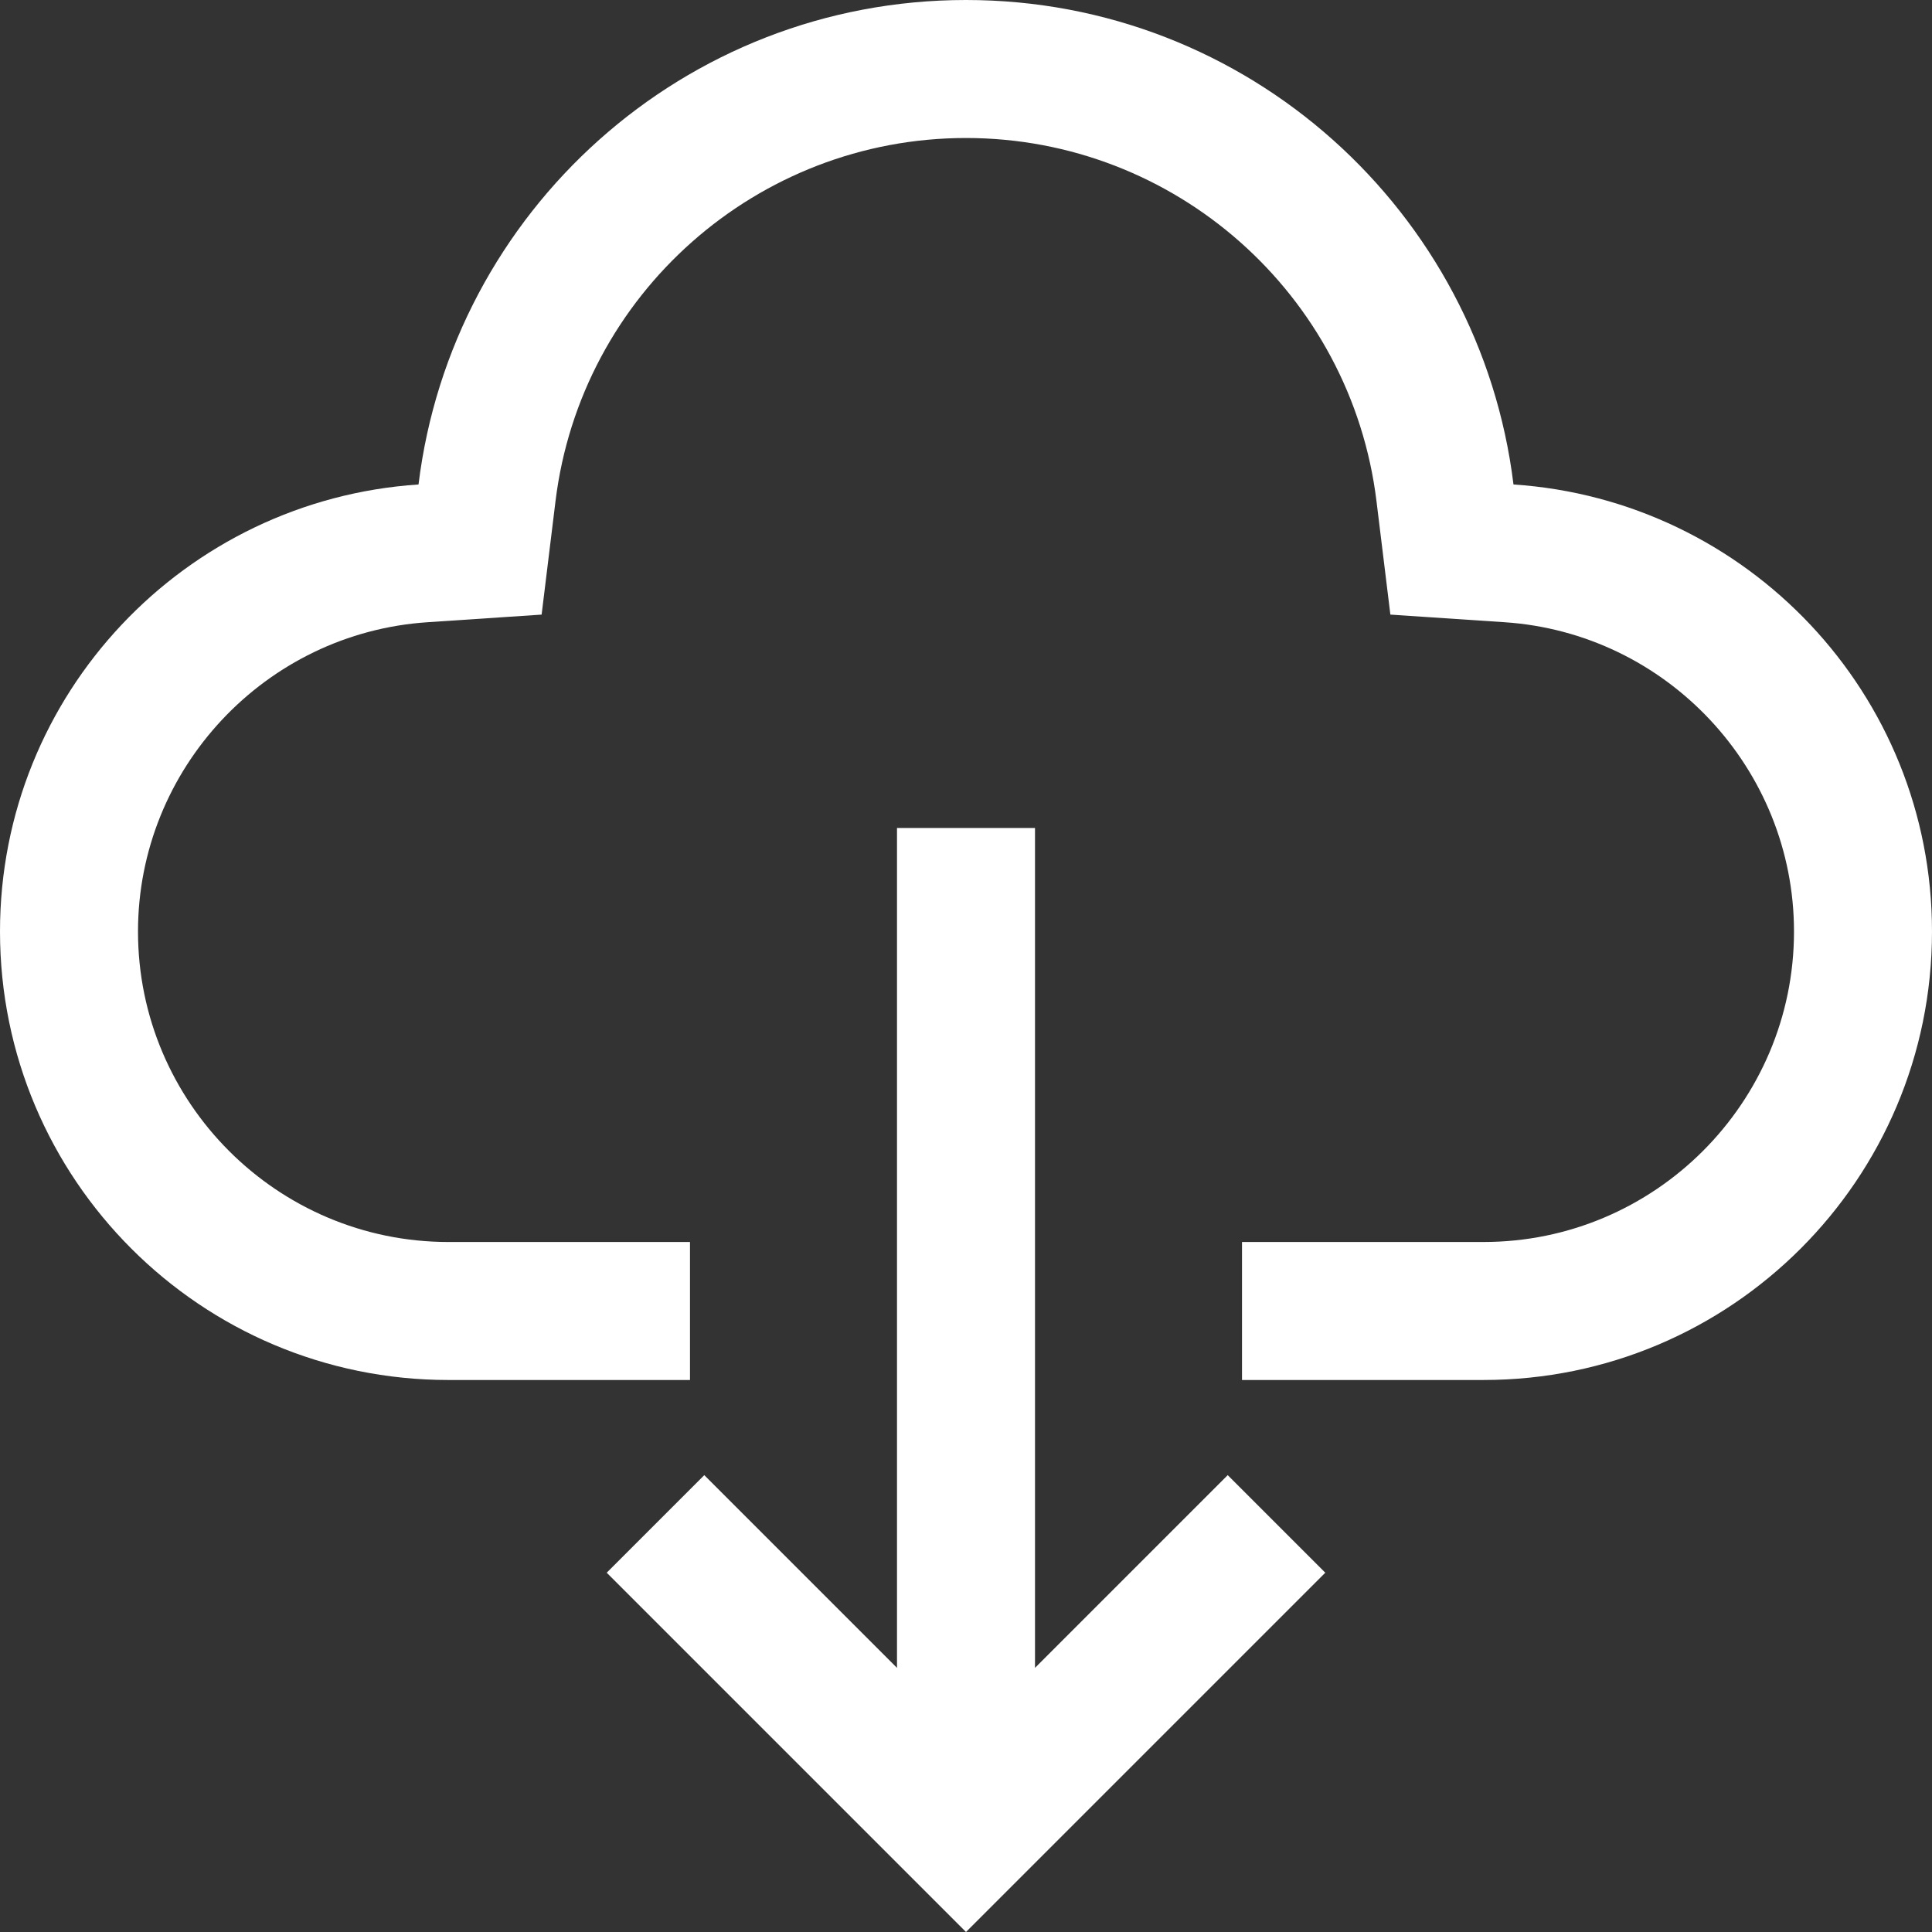 <?xml version="1.0" standalone="no"?><!DOCTYPE svg PUBLIC "-//W3C//DTD SVG 1.1//EN" "http://www.w3.org/Graphics/SVG/1.1/DTD/svg11.dtd"><svg t="1743402664649" class="icon" viewBox="0 0 1024 1024" version="1.1" xmlns="http://www.w3.org/2000/svg" p-id="7554" xmlns:xlink="http://www.w3.org/1999/xlink" width="40" height="40"><rect x="0" y="0" width="1024" height="1024" fill="#333333" stroke="none"/><path d="M548.571 884V438.858H475.43v445.144L373.286 781.857l-51.715 51.714L512 1024l190.43-190.43-51.716-51.713z" p-id="7555" fill="#FFFFFF"></path><path d="M802.178 256.786C784.499 112.143 661.429 0 512 0S239.5 112.143 221.822 256.786C98 265 0 367.786 0 493.714 0 625 106.428 731.43 237.714 731.43h128v-73.143h-128c-90.75 0-164.571-73.822-164.571-164.572 0-86.213 67.428-158.25 153.536-163.927l60.392-4.036 7.356-60.107C307.857 155.893 401.357 73.143 512 73.143s204.144 82.75 217.57 192.5l7.357 60.106 60.392 4.036c86.11 5.68 153.538 77.716 153.538 163.93 0 90.75-73.821 164.57-164.571 164.57h-128v73.144h128C917.572 731.429 1024 625 1024 493.714c0-125.928-98-228.714-221.822-236.928z" p-id="7556" fill="#FFFFFF"></path></svg>